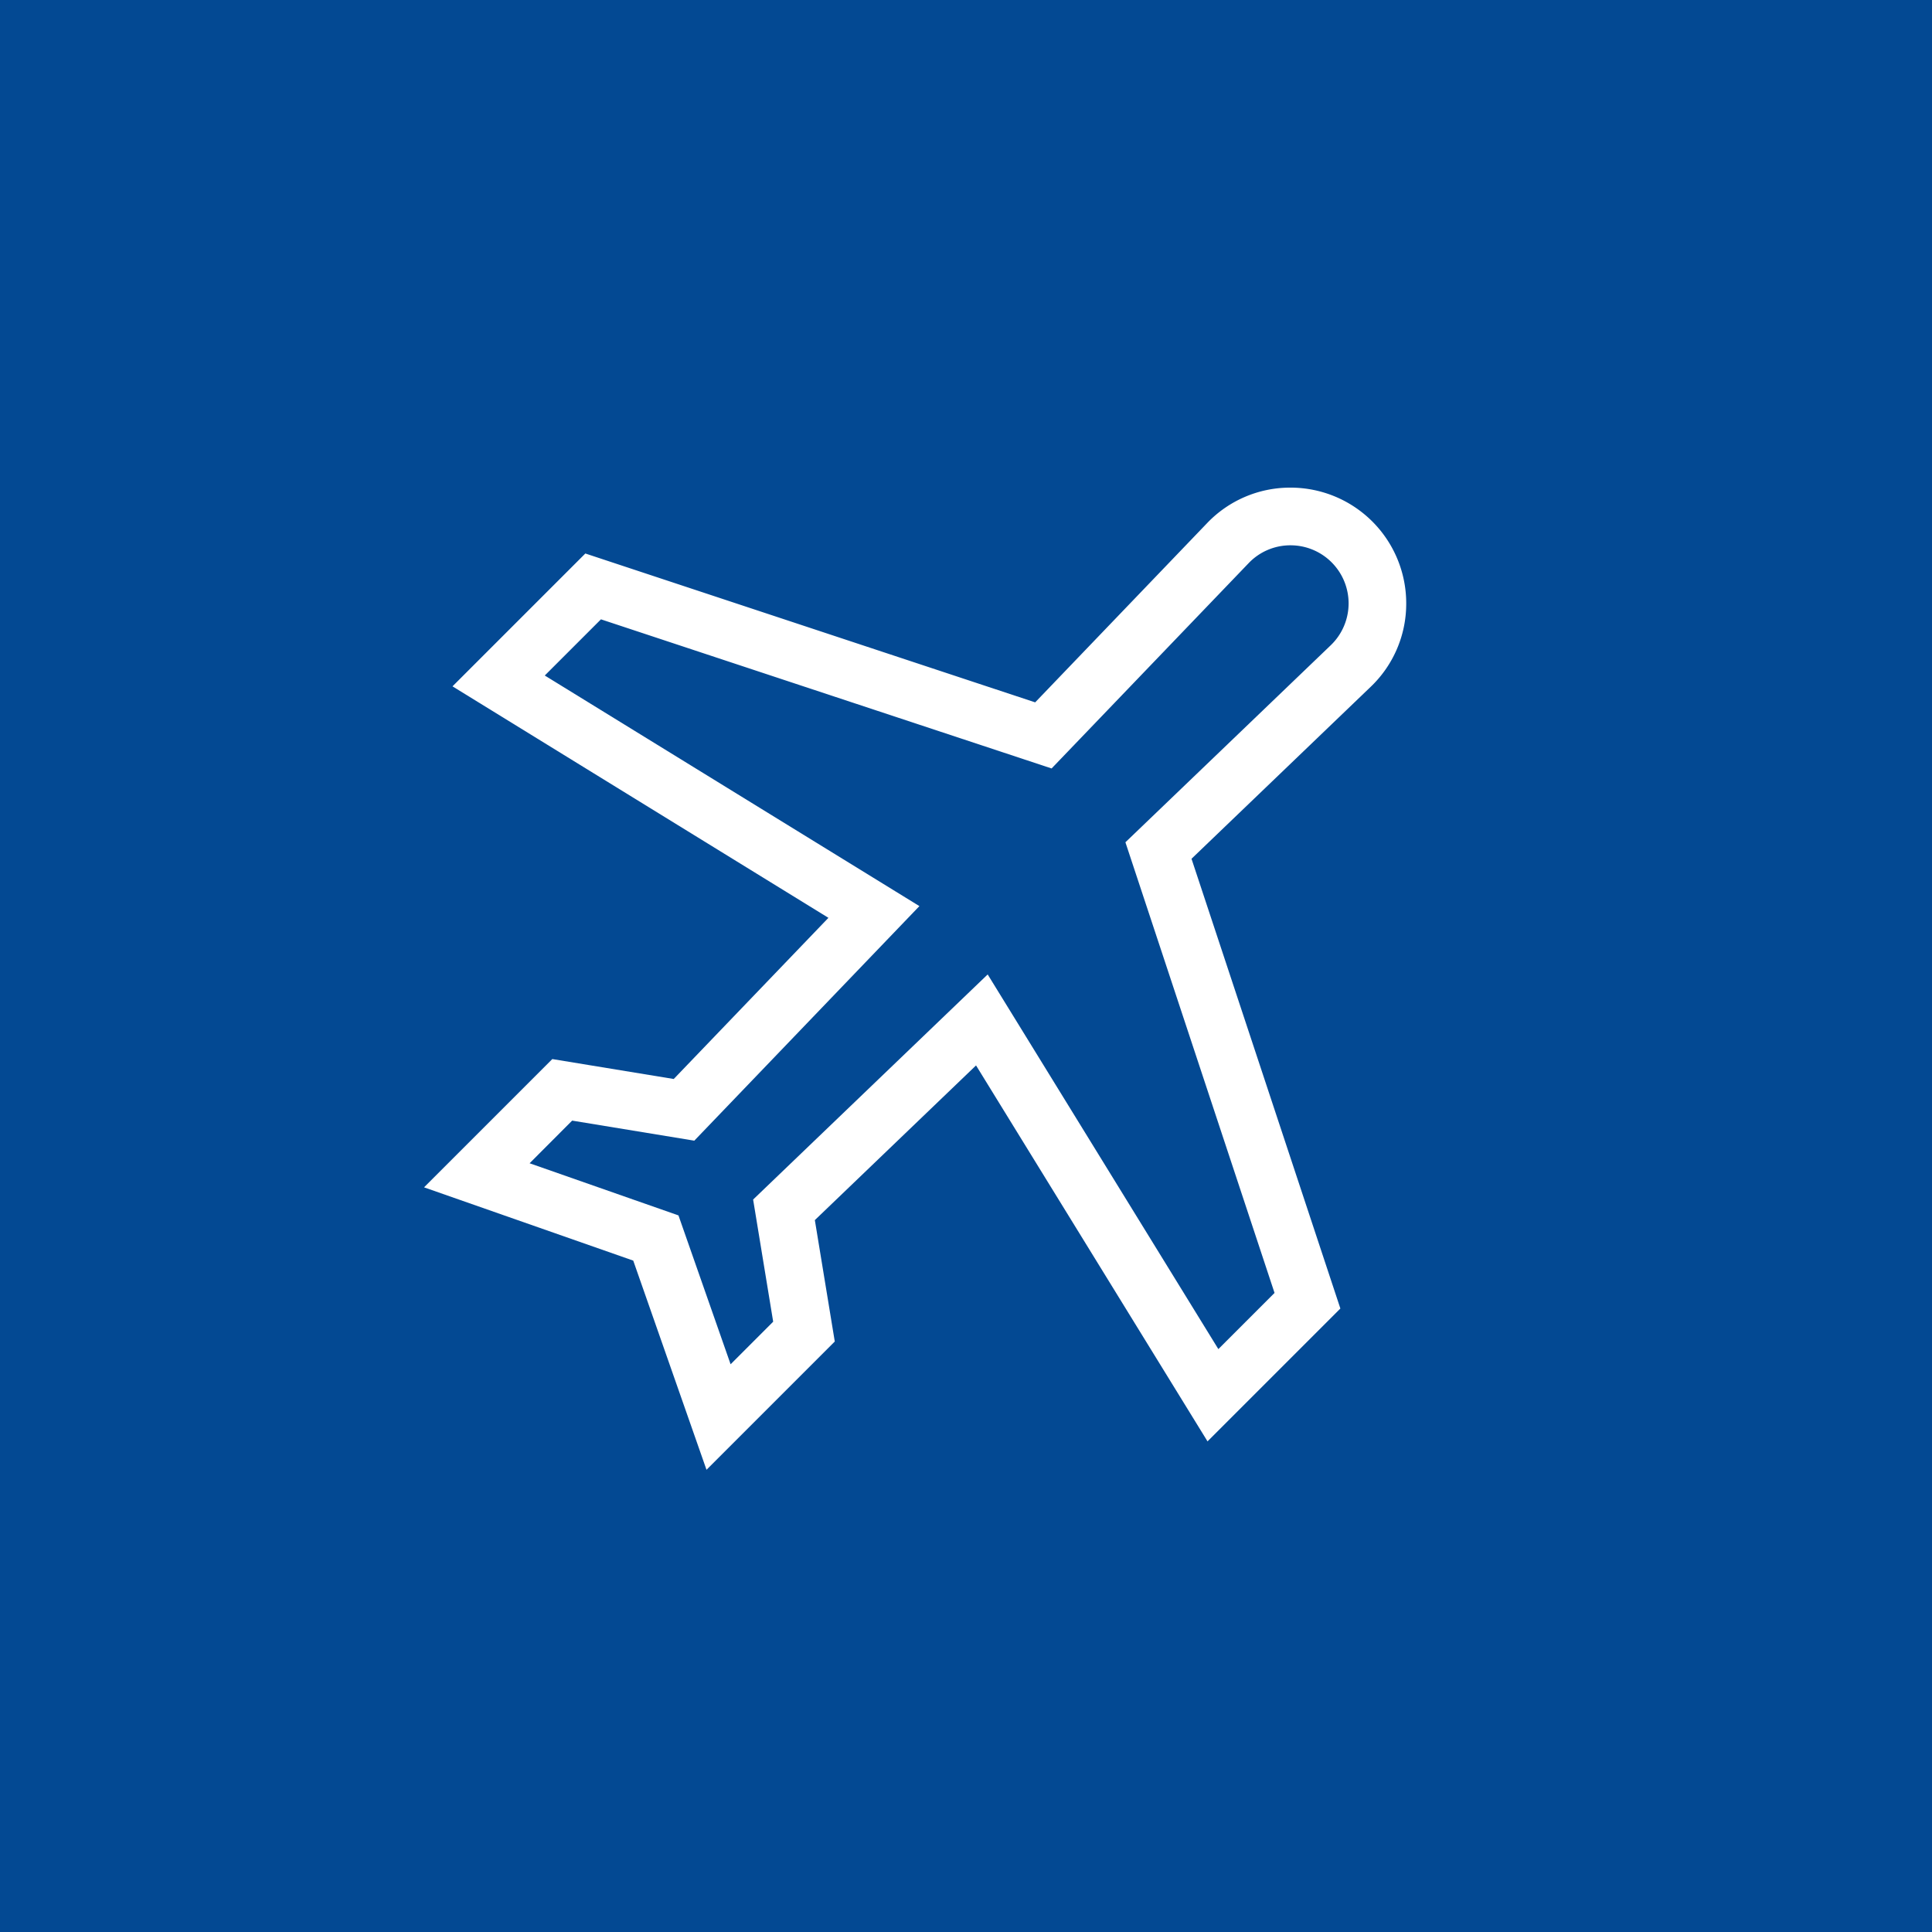 <svg id="Component_80_1" data-name="Component 80 – 1" xmlns="http://www.w3.org/2000/svg" width="76" height="76" viewBox="0 0 76 76">
  <rect id="Rectangle" width="76" height="76" fill="#034993"/>
  <g id="Group_1187" data-name="Group 1187" transform="translate(16.681 19.182)">
    <g id="Group_11" data-name="Group 11">
      <path id="Path_23" data-name="Path 23" d="M38.636,4.6A4.551,4.551,0,0,0,34.088,0h-.048A4.516,4.516,0,0,0,30.8,1.4L24.04,8.447,6.345,2.591,1.119,7.817l14.788,9.106L9.822,23.263l-4.776-.784L0,27.525l8.229,2.882,2.882,8.229,5.046-5.046-.784-4.776,6.341-6.085L30.82,37.518l5.226-5.226L30.19,14.6l7.047-6.763A4.517,4.517,0,0,0,38.636,4.6ZM35.668,6.2,27.59,13.951l5.866,17.727-2.21,2.21L22.172,19.15l-9.227,8.855.789,4.805-1.675,1.675-2.051-5.856L4.152,26.578,5.826,24.9l4.805.789,8.855-9.227L4.749,7.391l2.21-2.21,17.727,5.866,7.753-8.078a2.267,2.267,0,0,1,1.625-.7h.024A2.284,2.284,0,0,1,35.668,6.2Z" fill="#fff"/>
    </g>
  </g>
</svg>
